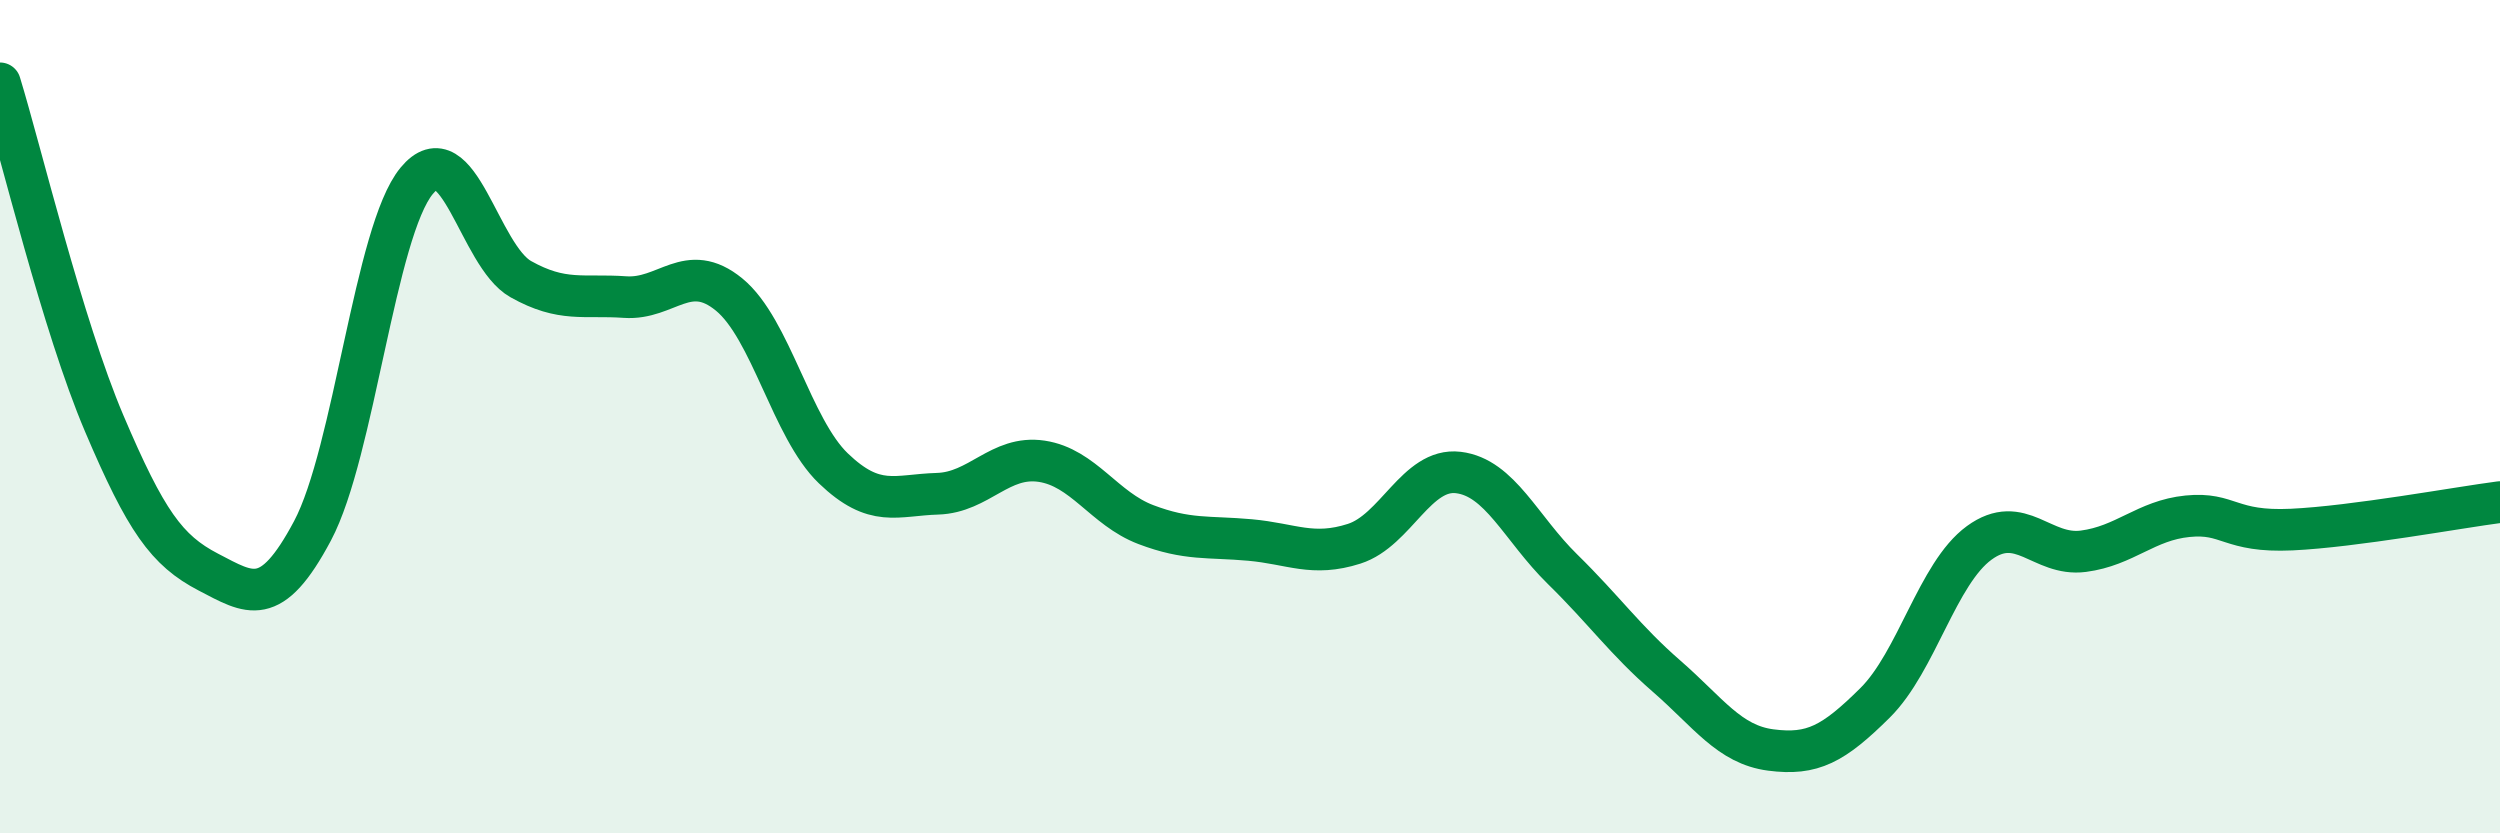 
    <svg width="60" height="20" viewBox="0 0 60 20" xmlns="http://www.w3.org/2000/svg">
      <path
        d="M 0,2 C 0.5,3.63 1.5,7.81 2.5,10.16 C 3.5,12.51 4,13.21 5,13.73 C 6,14.25 6.5,14.62 7.5,12.74 C 8.5,10.86 9,5.55 10,4.34 C 11,3.13 11.5,6.14 12.5,6.7 C 13.5,7.26 14,7.06 15,7.13 C 16,7.2 16.5,6.25 17.5,7.07 C 18.5,7.89 19,10.28 20,11.24 C 21,12.2 21.5,11.88 22.5,11.85 C 23.5,11.82 24,10.92 25,11.07 C 26,11.22 26.5,12.21 27.5,12.59 C 28.5,12.97 29,12.87 30,12.96 C 31,13.05 31.5,13.37 32.5,13.05 C 33.5,12.73 34,11.22 35,11.34 C 36,11.46 36.5,12.68 37.5,13.66 C 38.5,14.64 39,15.36 40,16.23 C 41,17.1 41.5,17.87 42.5,18 C 43.5,18.13 44,17.86 45,16.87 C 46,15.88 46.5,13.76 47.5,13.03 C 48.5,12.3 49,13.36 50,13.23 C 51,13.1 51.5,12.49 52.5,12.39 C 53.5,12.29 53.5,12.78 55,12.71 C 56.5,12.64 59,12.18 60,12.05L60 20L0 20Z"
        fill="#008740"
        opacity="0.1"
        stroke-linecap="round"
        stroke-linejoin="round"
      />
      <path
        d="M 0,2 C 0.5,3.63 1.5,7.81 2.5,10.16 C 3.5,12.51 4,13.21 5,13.73 C 6,14.25 6.5,14.62 7.5,12.74 C 8.5,10.86 9,5.55 10,4.34 C 11,3.13 11.5,6.14 12.5,6.7 C 13.5,7.26 14,7.06 15,7.13 C 16,7.2 16.5,6.25 17.5,7.07 C 18.5,7.89 19,10.28 20,11.24 C 21,12.2 21.5,11.88 22.5,11.85 C 23.5,11.82 24,10.92 25,11.07 C 26,11.22 26.5,12.21 27.5,12.59 C 28.5,12.97 29,12.87 30,12.96 C 31,13.05 31.5,13.37 32.5,13.05 C 33.5,12.73 34,11.22 35,11.34 C 36,11.46 36.5,12.68 37.5,13.66 C 38.5,14.64 39,15.36 40,16.23 C 41,17.1 41.5,17.87 42.5,18 C 43.5,18.13 44,17.86 45,16.87 C 46,15.88 46.5,13.76 47.5,13.03 C 48.5,12.3 49,13.36 50,13.23 C 51,13.1 51.5,12.49 52.5,12.39 C 53.5,12.29 53.5,12.78 55,12.71 C 56.5,12.64 59,12.18 60,12.05"
        stroke="#008740"
        stroke-width="1"
        fill="none"
        stroke-linecap="round"
        stroke-linejoin="round"
      />
    </svg>
  
